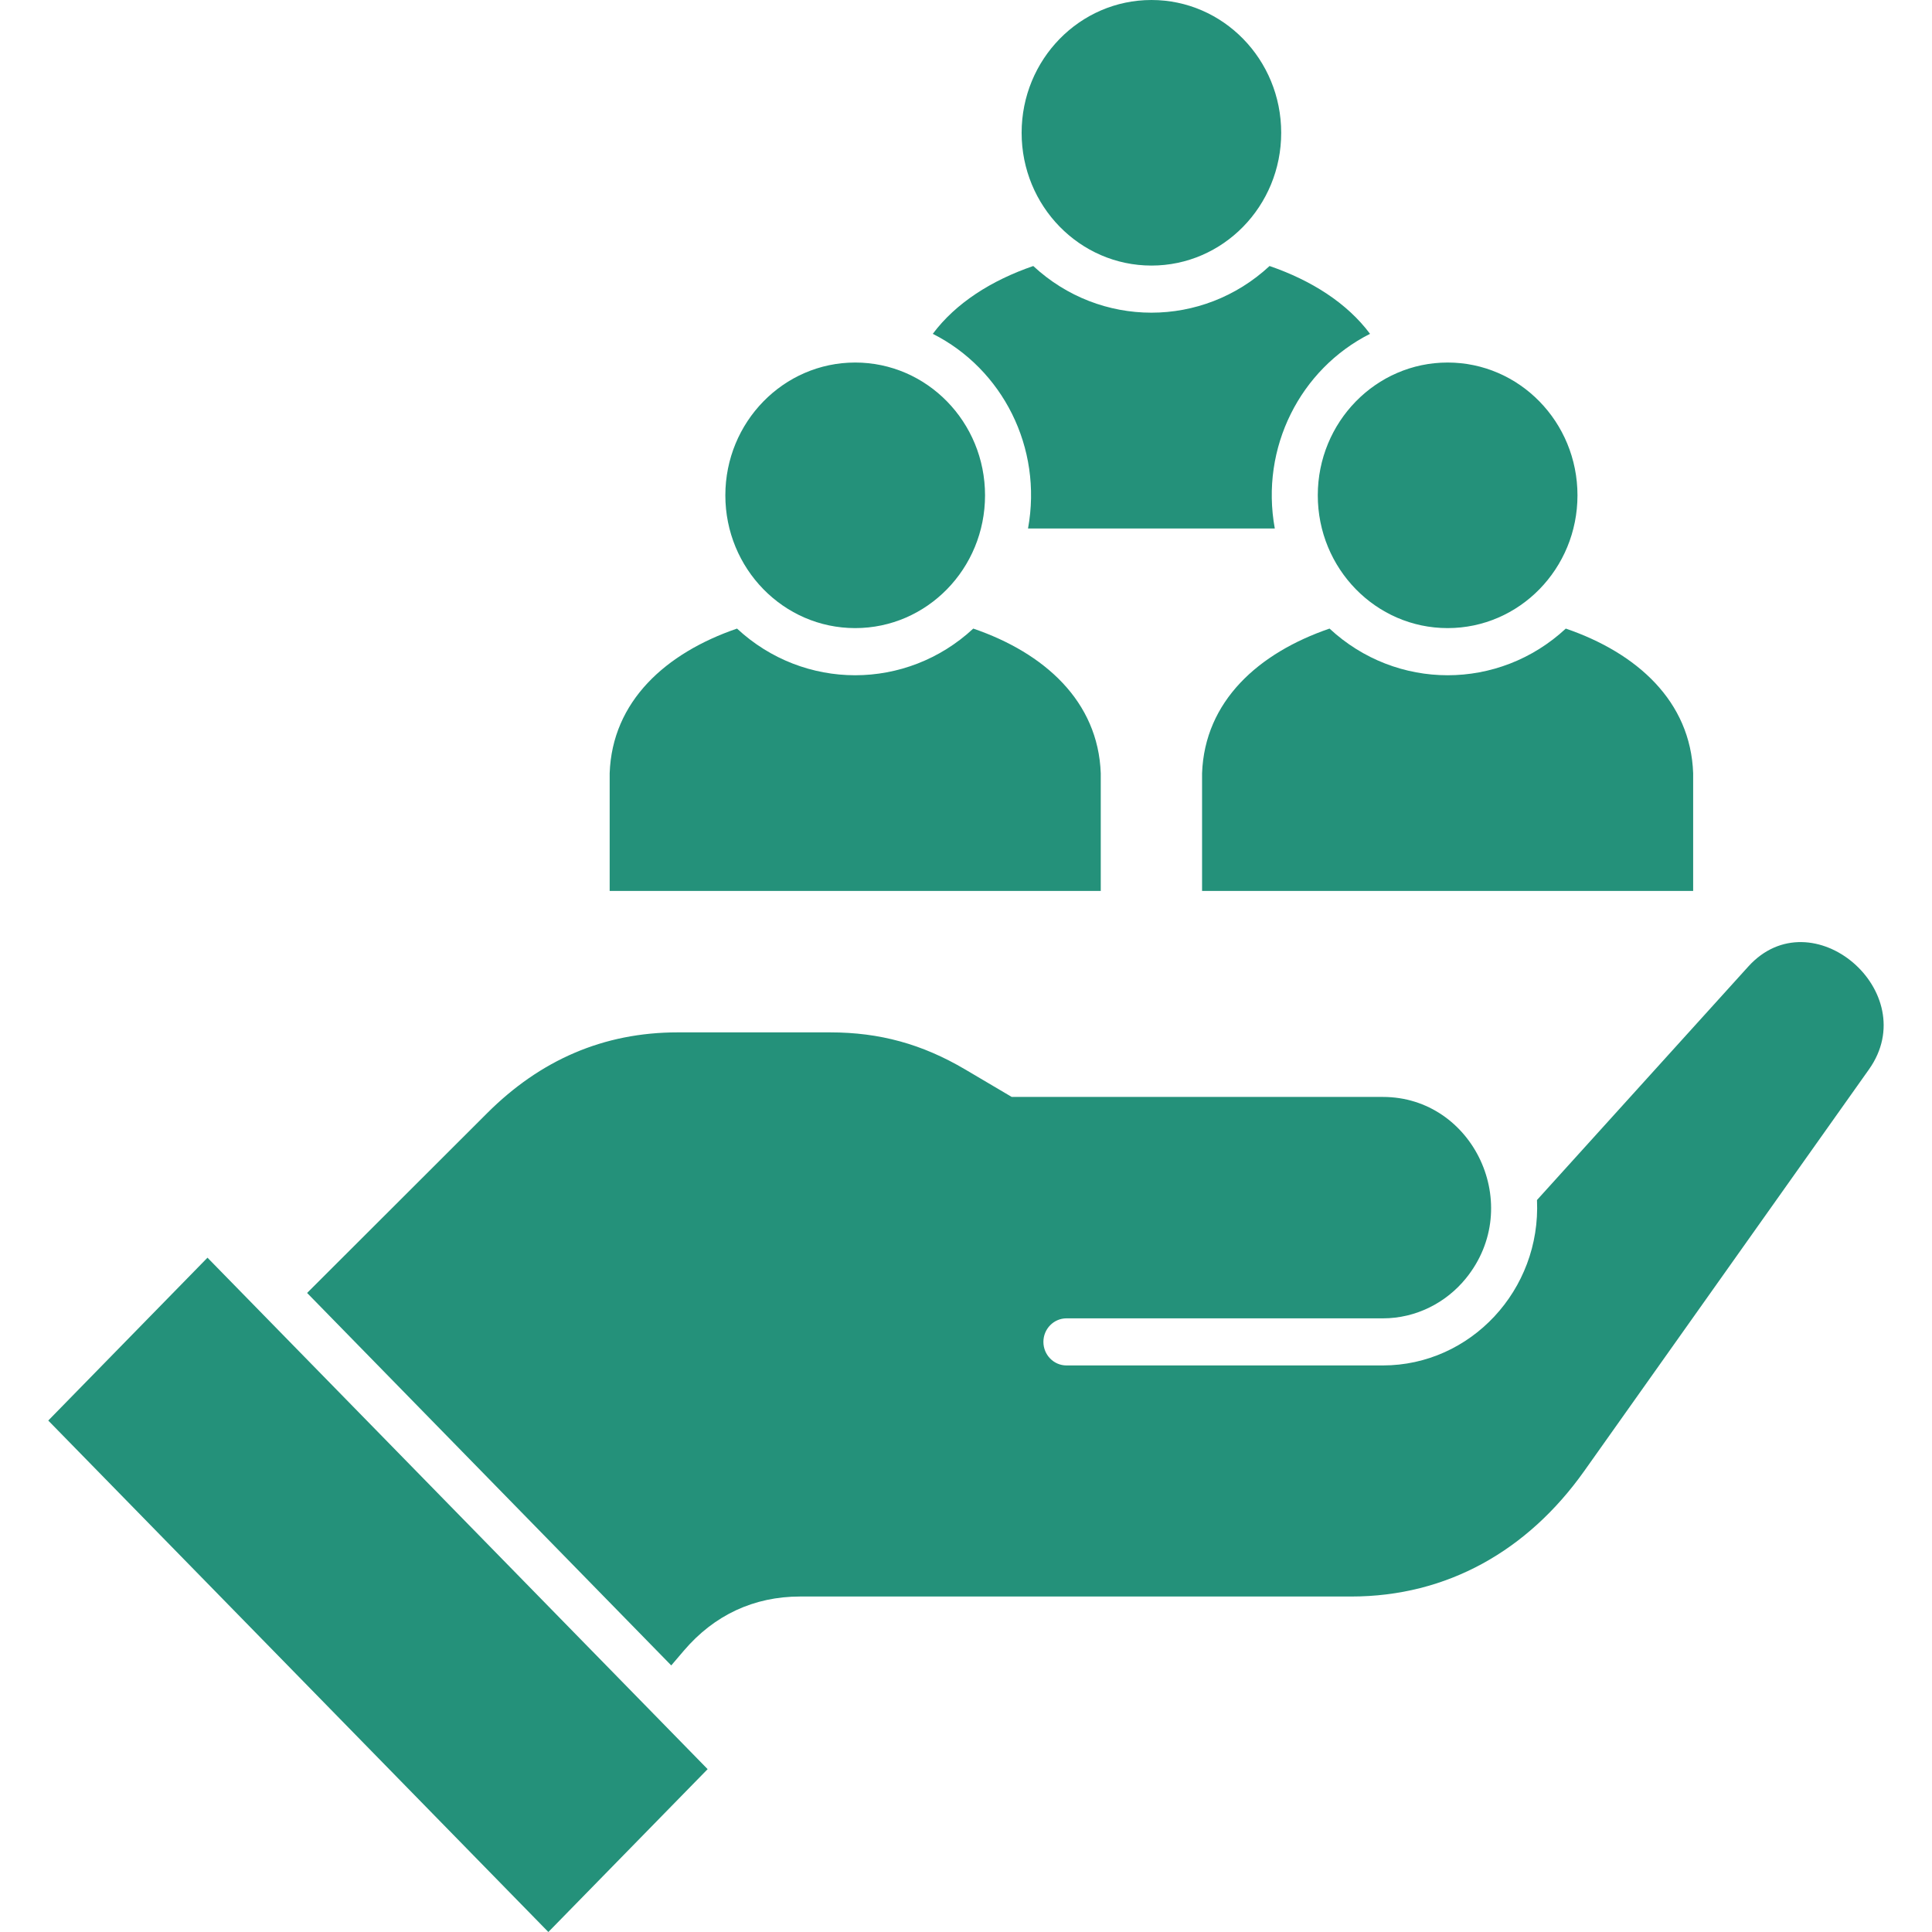 <svg width="48" height="48" viewBox="0 0 48 48" fill="none" xmlns="http://www.w3.org/2000/svg">
<path fill-rule="evenodd" clip-rule="evenodd" d="M1.199 35.293L13.624 48L17.581 43.954L5.155 31.247L1.199 35.293ZM15.147 19.212C15.209 17.42 16.545 16.222 18.311 15.617C19.976 17.163 22.516 17.163 24.181 15.617C25.947 16.222 27.283 17.42 27.348 19.212V22.135H15.147V19.212ZM35.966 9.007C37.748 9.007 39.192 10.484 39.192 12.306C39.192 14.129 37.748 15.605 35.966 15.605C34.184 15.605 32.74 14.126 32.74 12.306C32.74 10.487 34.184 9.007 35.966 9.007ZM21.247 9.007C23.029 9.007 24.473 10.484 24.473 12.306C24.473 14.129 23.029 15.605 21.247 15.605C19.465 15.605 18.021 14.126 18.021 12.306C18.021 10.487 19.465 9.007 21.247 9.007ZM29.865 19.212C29.93 17.42 31.266 16.222 33.032 15.617C34.697 17.163 37.237 17.163 38.902 15.617C40.668 16.222 42.004 17.42 42.066 19.212V22.135H29.865V19.212ZM28.608 0C30.387 0 31.831 1.477 31.831 3.299C31.831 5.122 30.387 6.598 28.608 6.598C26.829 6.598 25.382 5.122 25.382 3.299C25.382 1.477 26.826 0 28.608 0ZM23.175 8.294C23.746 7.528 24.633 6.966 25.671 6.609C27.337 8.155 29.876 8.155 31.542 6.609C32.58 6.966 33.467 7.528 34.038 8.294C32.31 9.165 31.304 11.117 31.672 13.13H25.541C25.909 11.117 24.903 9.165 23.175 8.294ZM38.186 29.814L43.437 24.012C45.016 22.27 47.799 24.646 46.433 26.57L39.357 36.551C37.956 38.523 35.955 39.665 33.57 39.665H19.879C18.733 39.665 17.746 40.124 16.991 41.009L16.677 41.377L7.63 32.123L12.102 27.657C13.422 26.338 14.993 25.649 16.837 25.649H20.625C21.856 25.649 22.91 25.94 23.976 26.568L25.136 27.253H34.357C36.607 27.253 37.886 29.955 36.42 31.761C35.928 32.367 35.179 32.754 34.357 32.754H26.496C26.18 32.754 25.923 33.017 25.923 33.338C25.923 33.661 26.18 33.924 26.496 33.924H34.357C36.536 33.924 38.289 32.049 38.186 29.814Z" fill="#24917A"/>
</svg>
